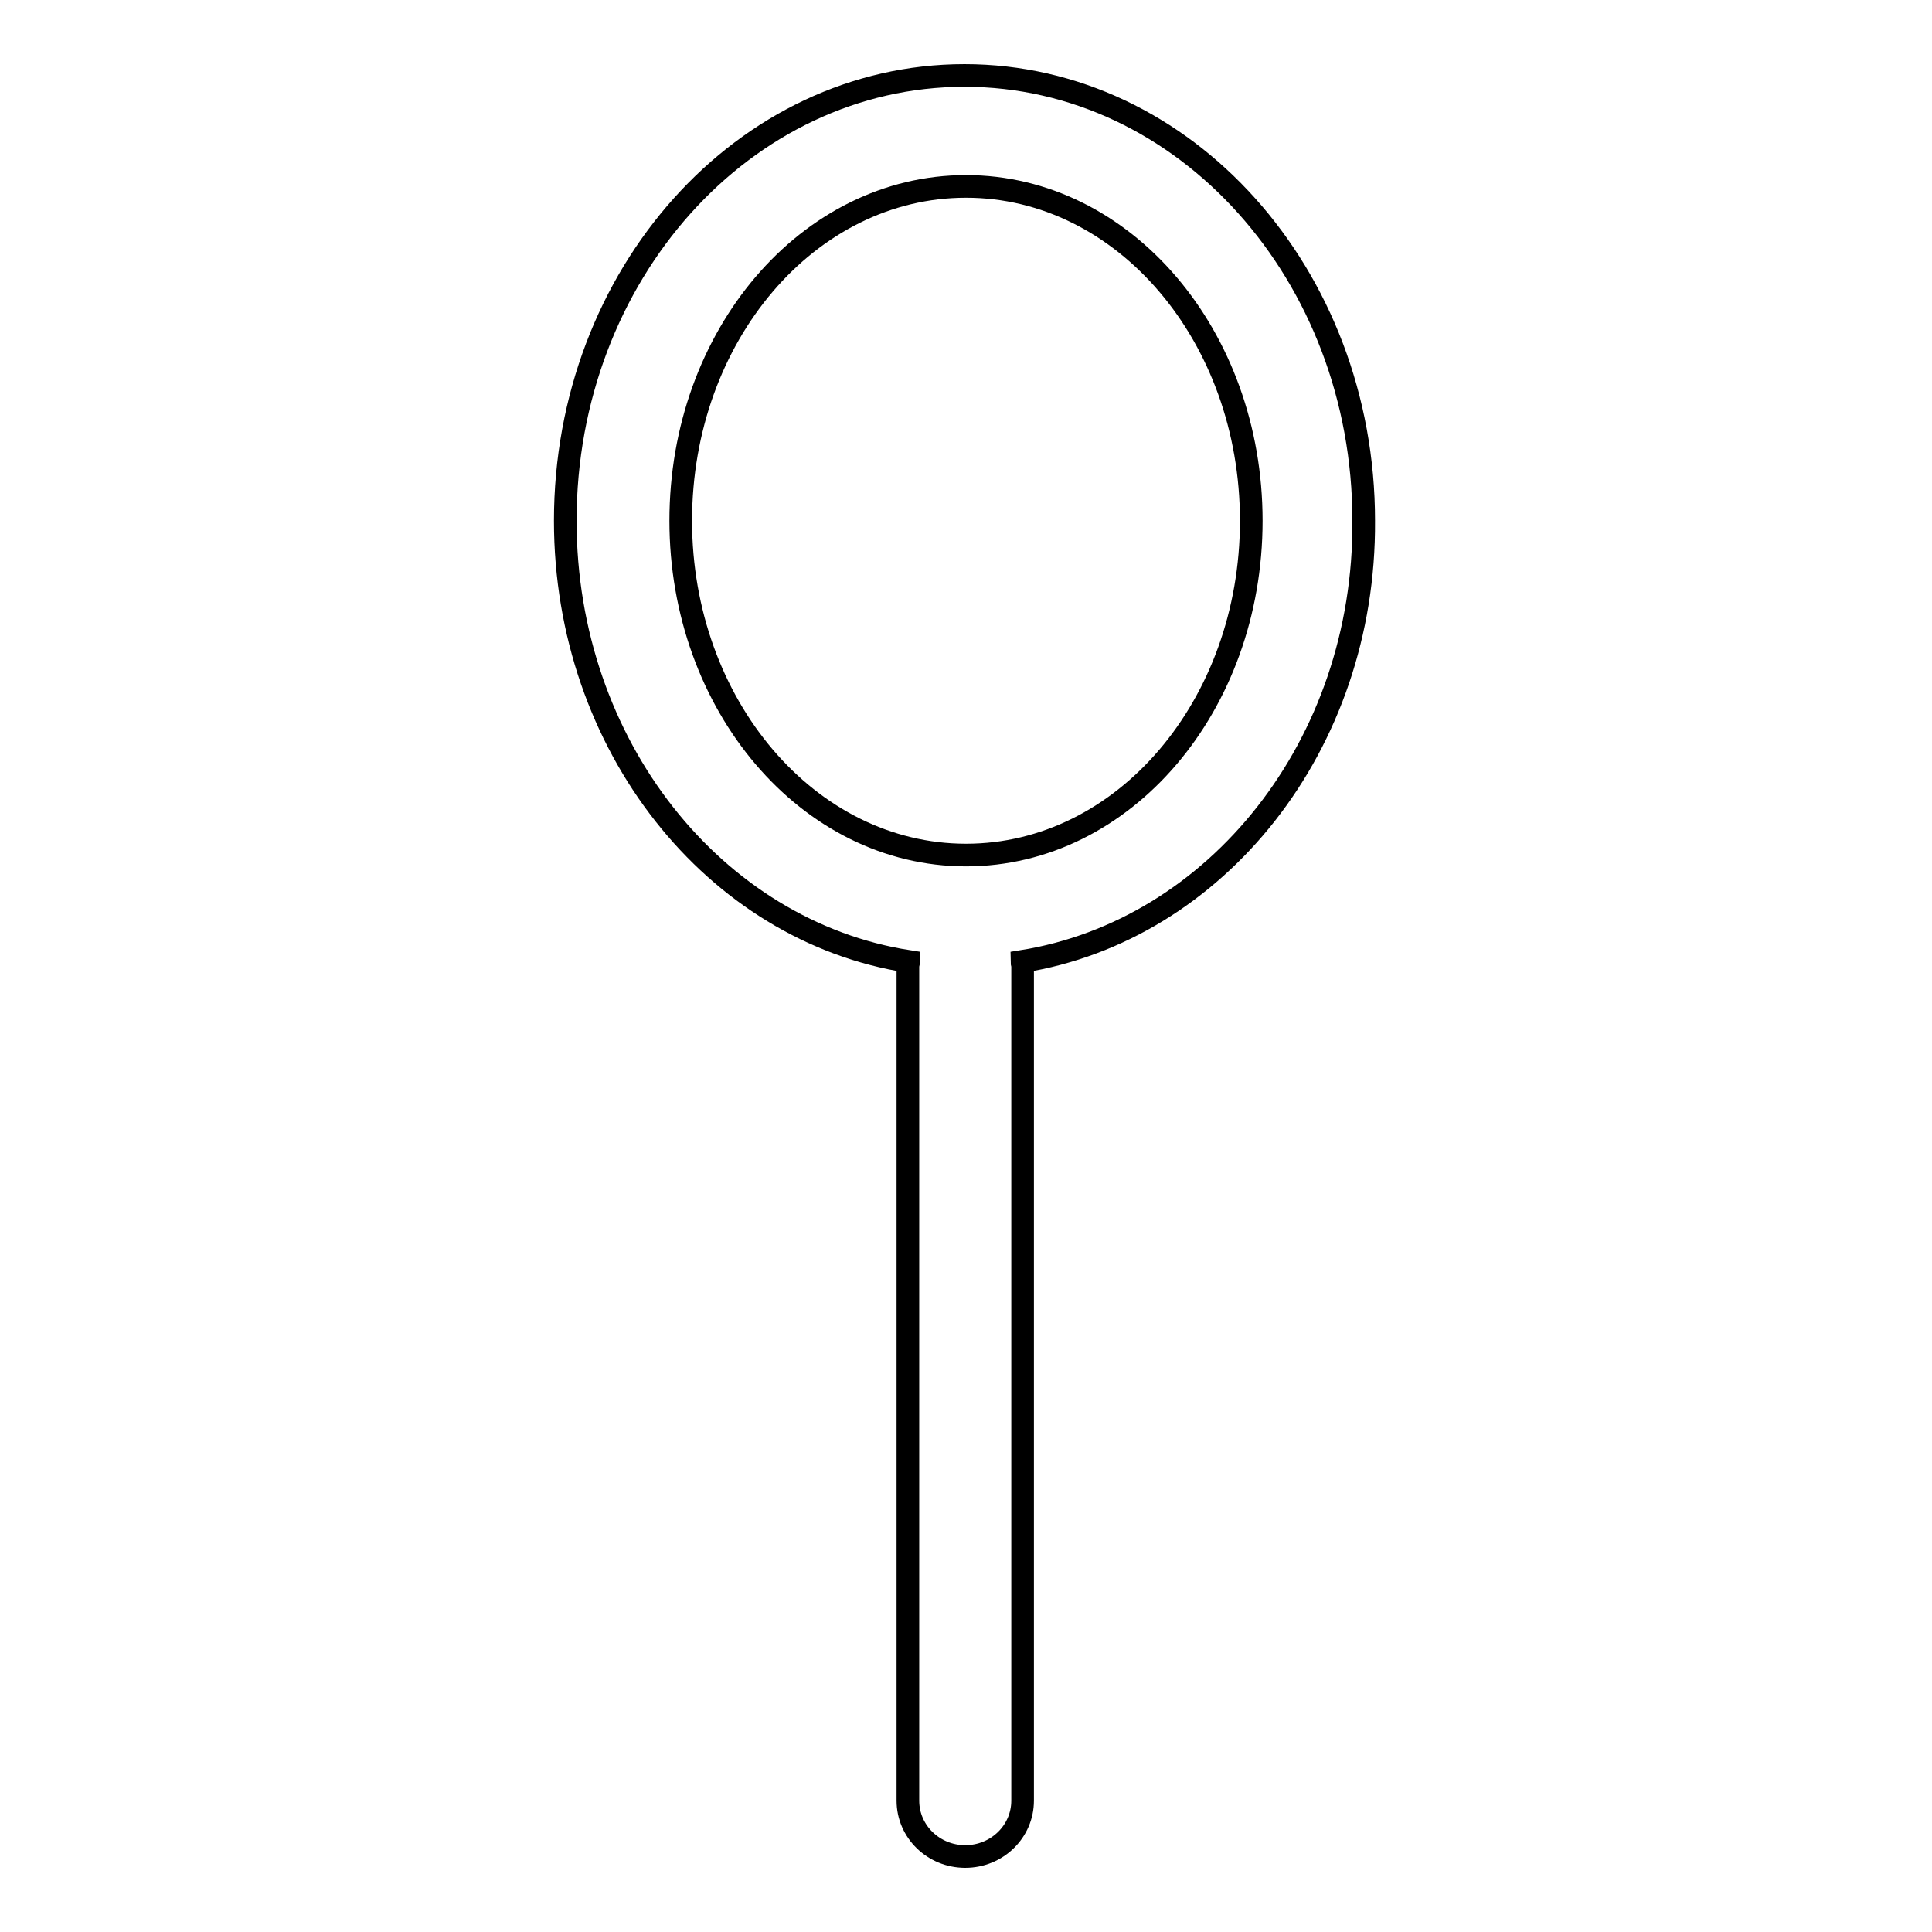 <?xml version="1.0" encoding="utf-8"?>
<!-- Svg Vector Icons : http://www.onlinewebfonts.com/icon -->
<!DOCTYPE svg PUBLIC "-//W3C//DTD SVG 1.1//EN" "http://www.w3.org/Graphics/SVG/1.1/DTD/svg11.dtd">
<svg version="1.1" xmlns="http://www.w3.org/2000/svg" xmlns:xlink="http://www.w3.org/1999/xlink" x="0px" y="0px" viewBox="0 0 256 256" enable-background="new 0 0 256 256" xml:space="preserve">
<g> <path stroke-width="3" fill-opacity="0" stroke="#000000"  d="M135.4,127.4c0,0.2,0.1,0.4,0.1,0.6v110.6c0,4.1-3.4,7.4-7.6,7.4c-4.2,0-7.6-3.3-7.6-7.4V128 c0-0.2,0.1-0.4,0.1-0.6c-25.7-4-45.5-28.6-45.5-58.4c0-32.6,23.7-59,52.9-59c29.2,0,52.9,26.4,52.9,59 C180.9,98.8,161.1,123.3,135.4,127.4z M128,24.7c-20.9,0-37.8,19.8-37.8,44.3c0,24.4,16.9,44.3,37.8,44.3 c20.9,0,37.8-19.8,37.8-44.3S148.9,24.7,128,24.7z"/></g>
</svg>